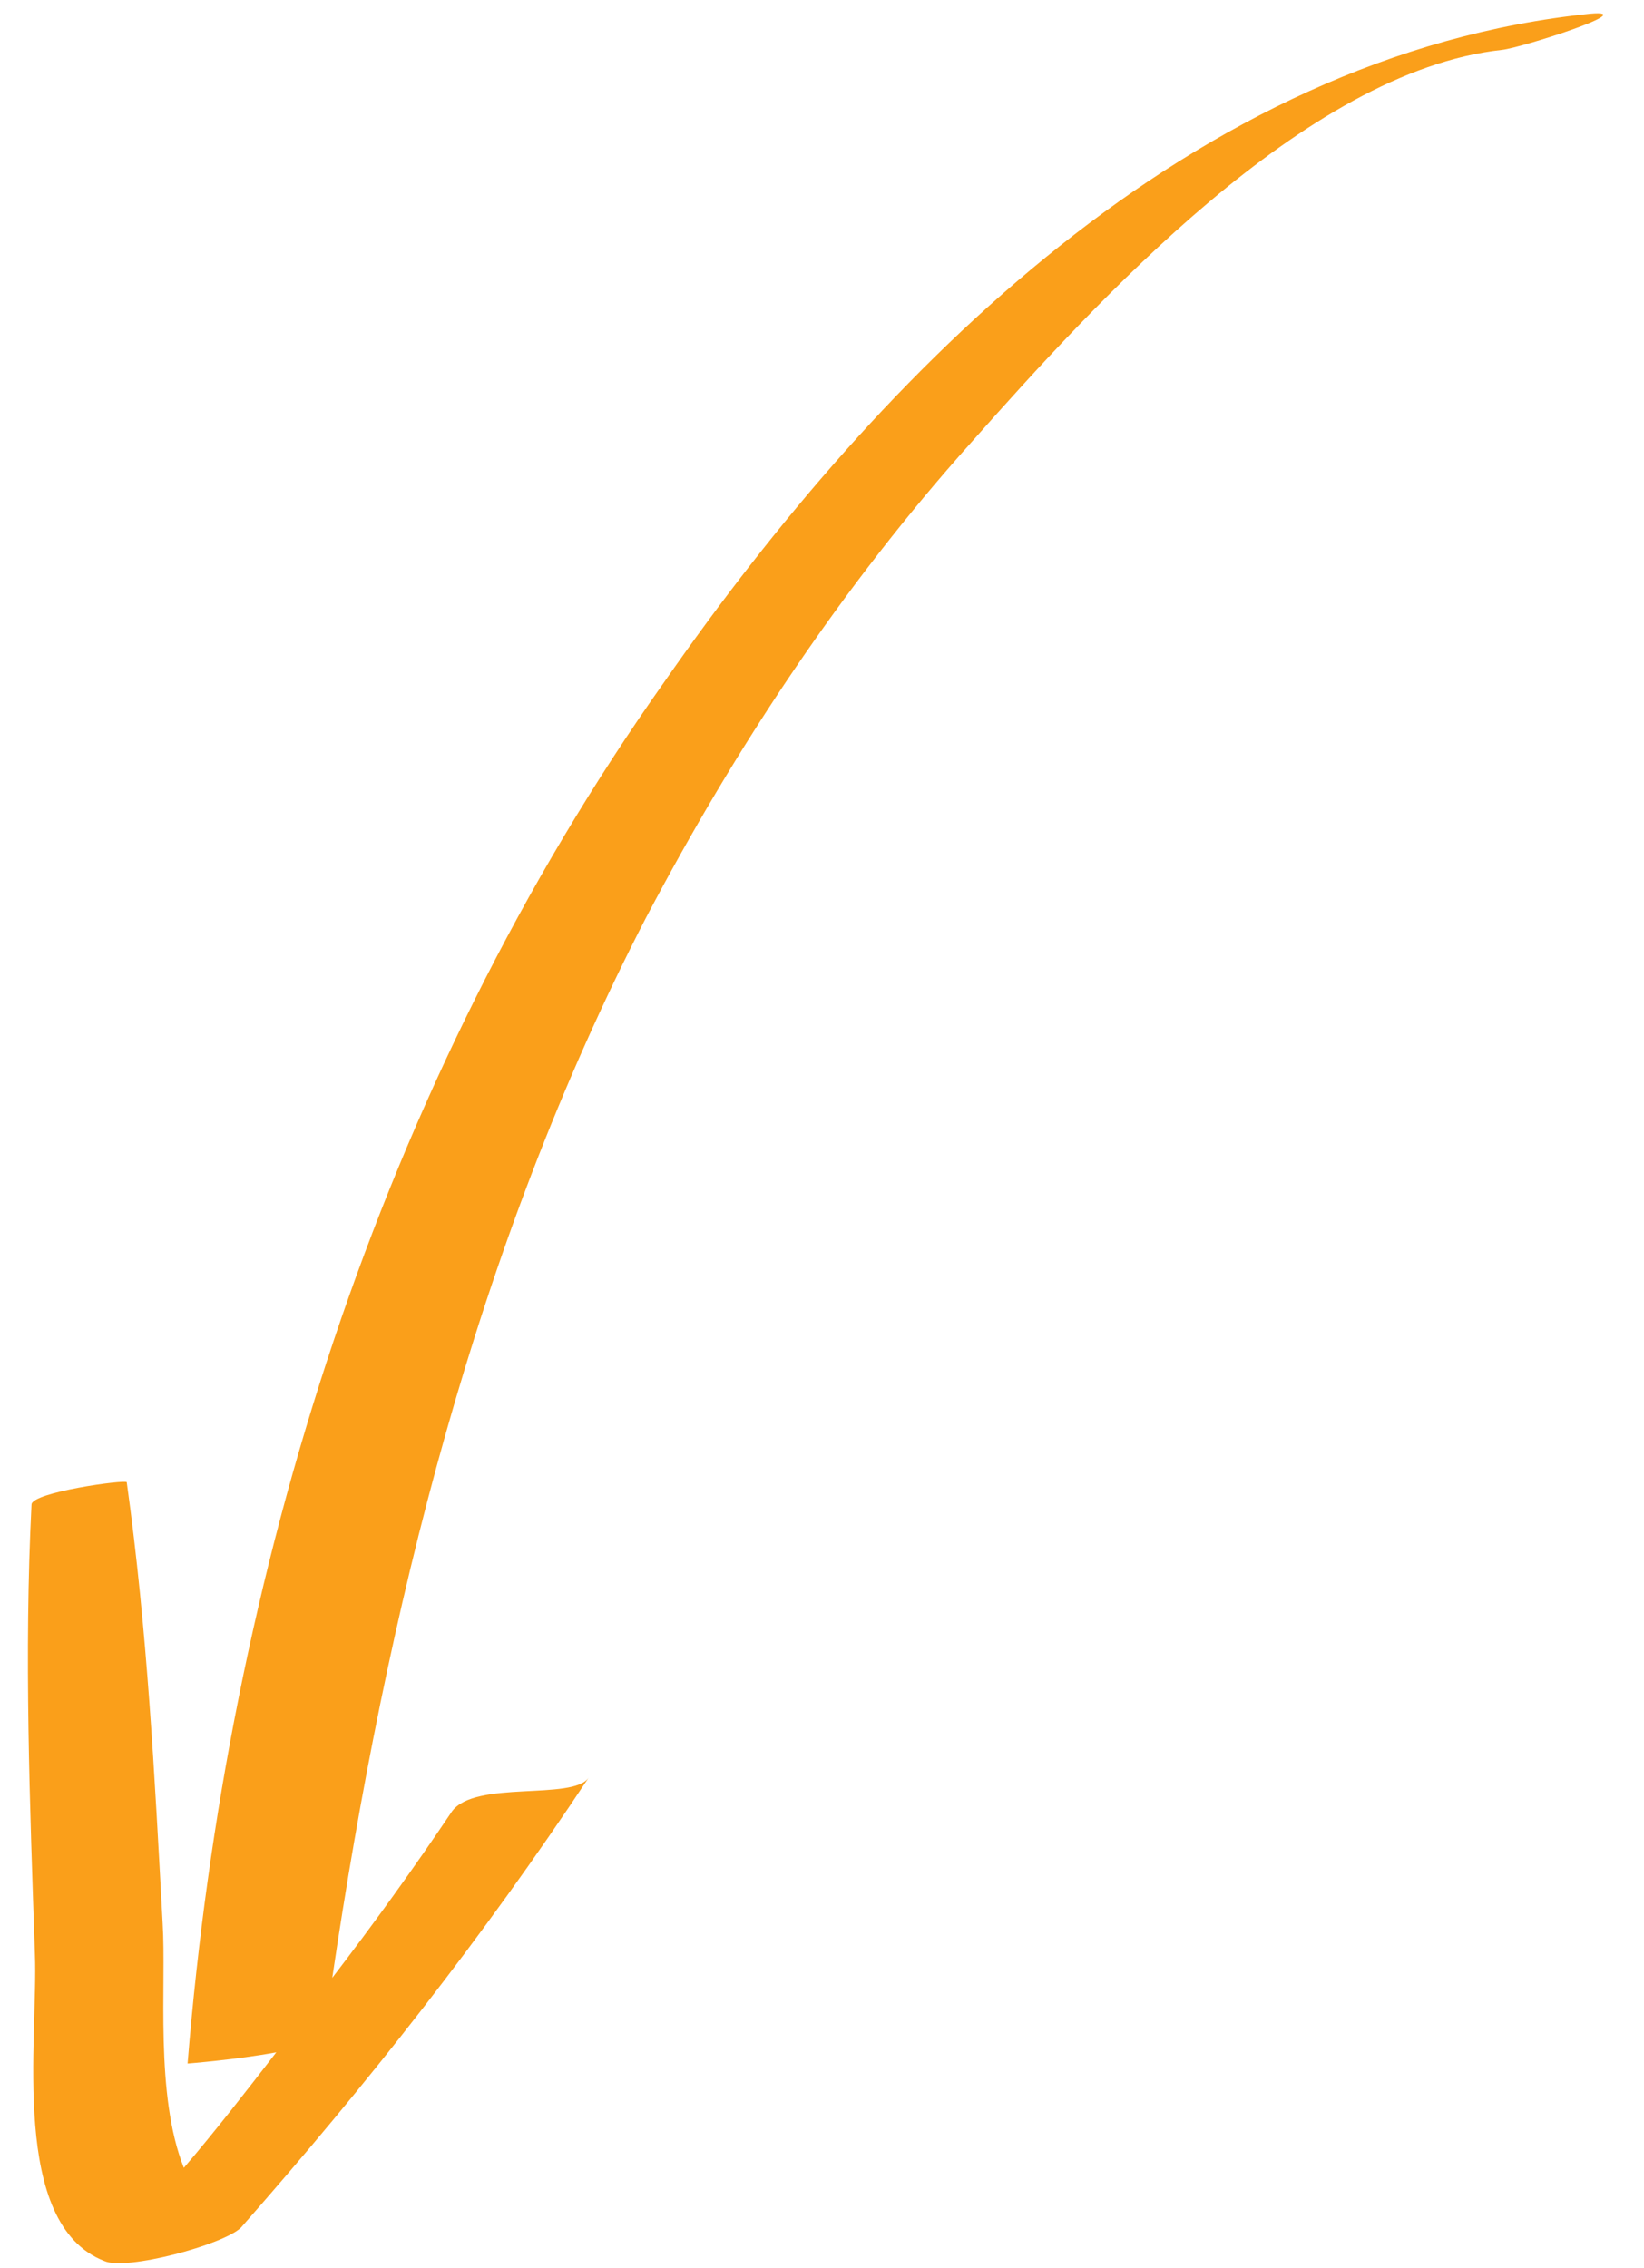 <svg xmlns="http://www.w3.org/2000/svg" width="29" height="40" viewBox="0 0 29 40" fill="none"><path d="M0.616 34.464C0.527 31.84 0.423 29.164 0.556 26.535C0.553 26.315 2.222 26.088 2.236 26.14C2.599 28.746 2.727 31.305 2.869 33.916C2.936 35.001 2.728 36.933 3.243 38.23C3.796 37.585 4.335 36.889 4.874 36.193C4.183 36.322 3.309 36.391 3.309 36.391C4.01 27.761 6.671 19.158 11.73 12.009C15.559 6.514 21.046 0.961 28.052 0.242C28.979 0.159 26.82 0.848 26.493 0.88C23.023 1.258 19.318 5.341 17.132 7.803C14.855 10.344 12.988 13.162 11.397 16.181C8.383 22.01 6.815 28.444 5.861 34.88C6.605 33.908 7.297 32.95 7.975 31.941C8.386 31.389 10.102 31.757 10.384 31.35C8.516 34.168 6.476 36.756 4.251 39.284C3.942 39.587 2.224 40.047 1.842 39.874C0.161 39.221 0.676 35.938 0.616 34.464Z" fill="#FA9F1A"></path></svg>